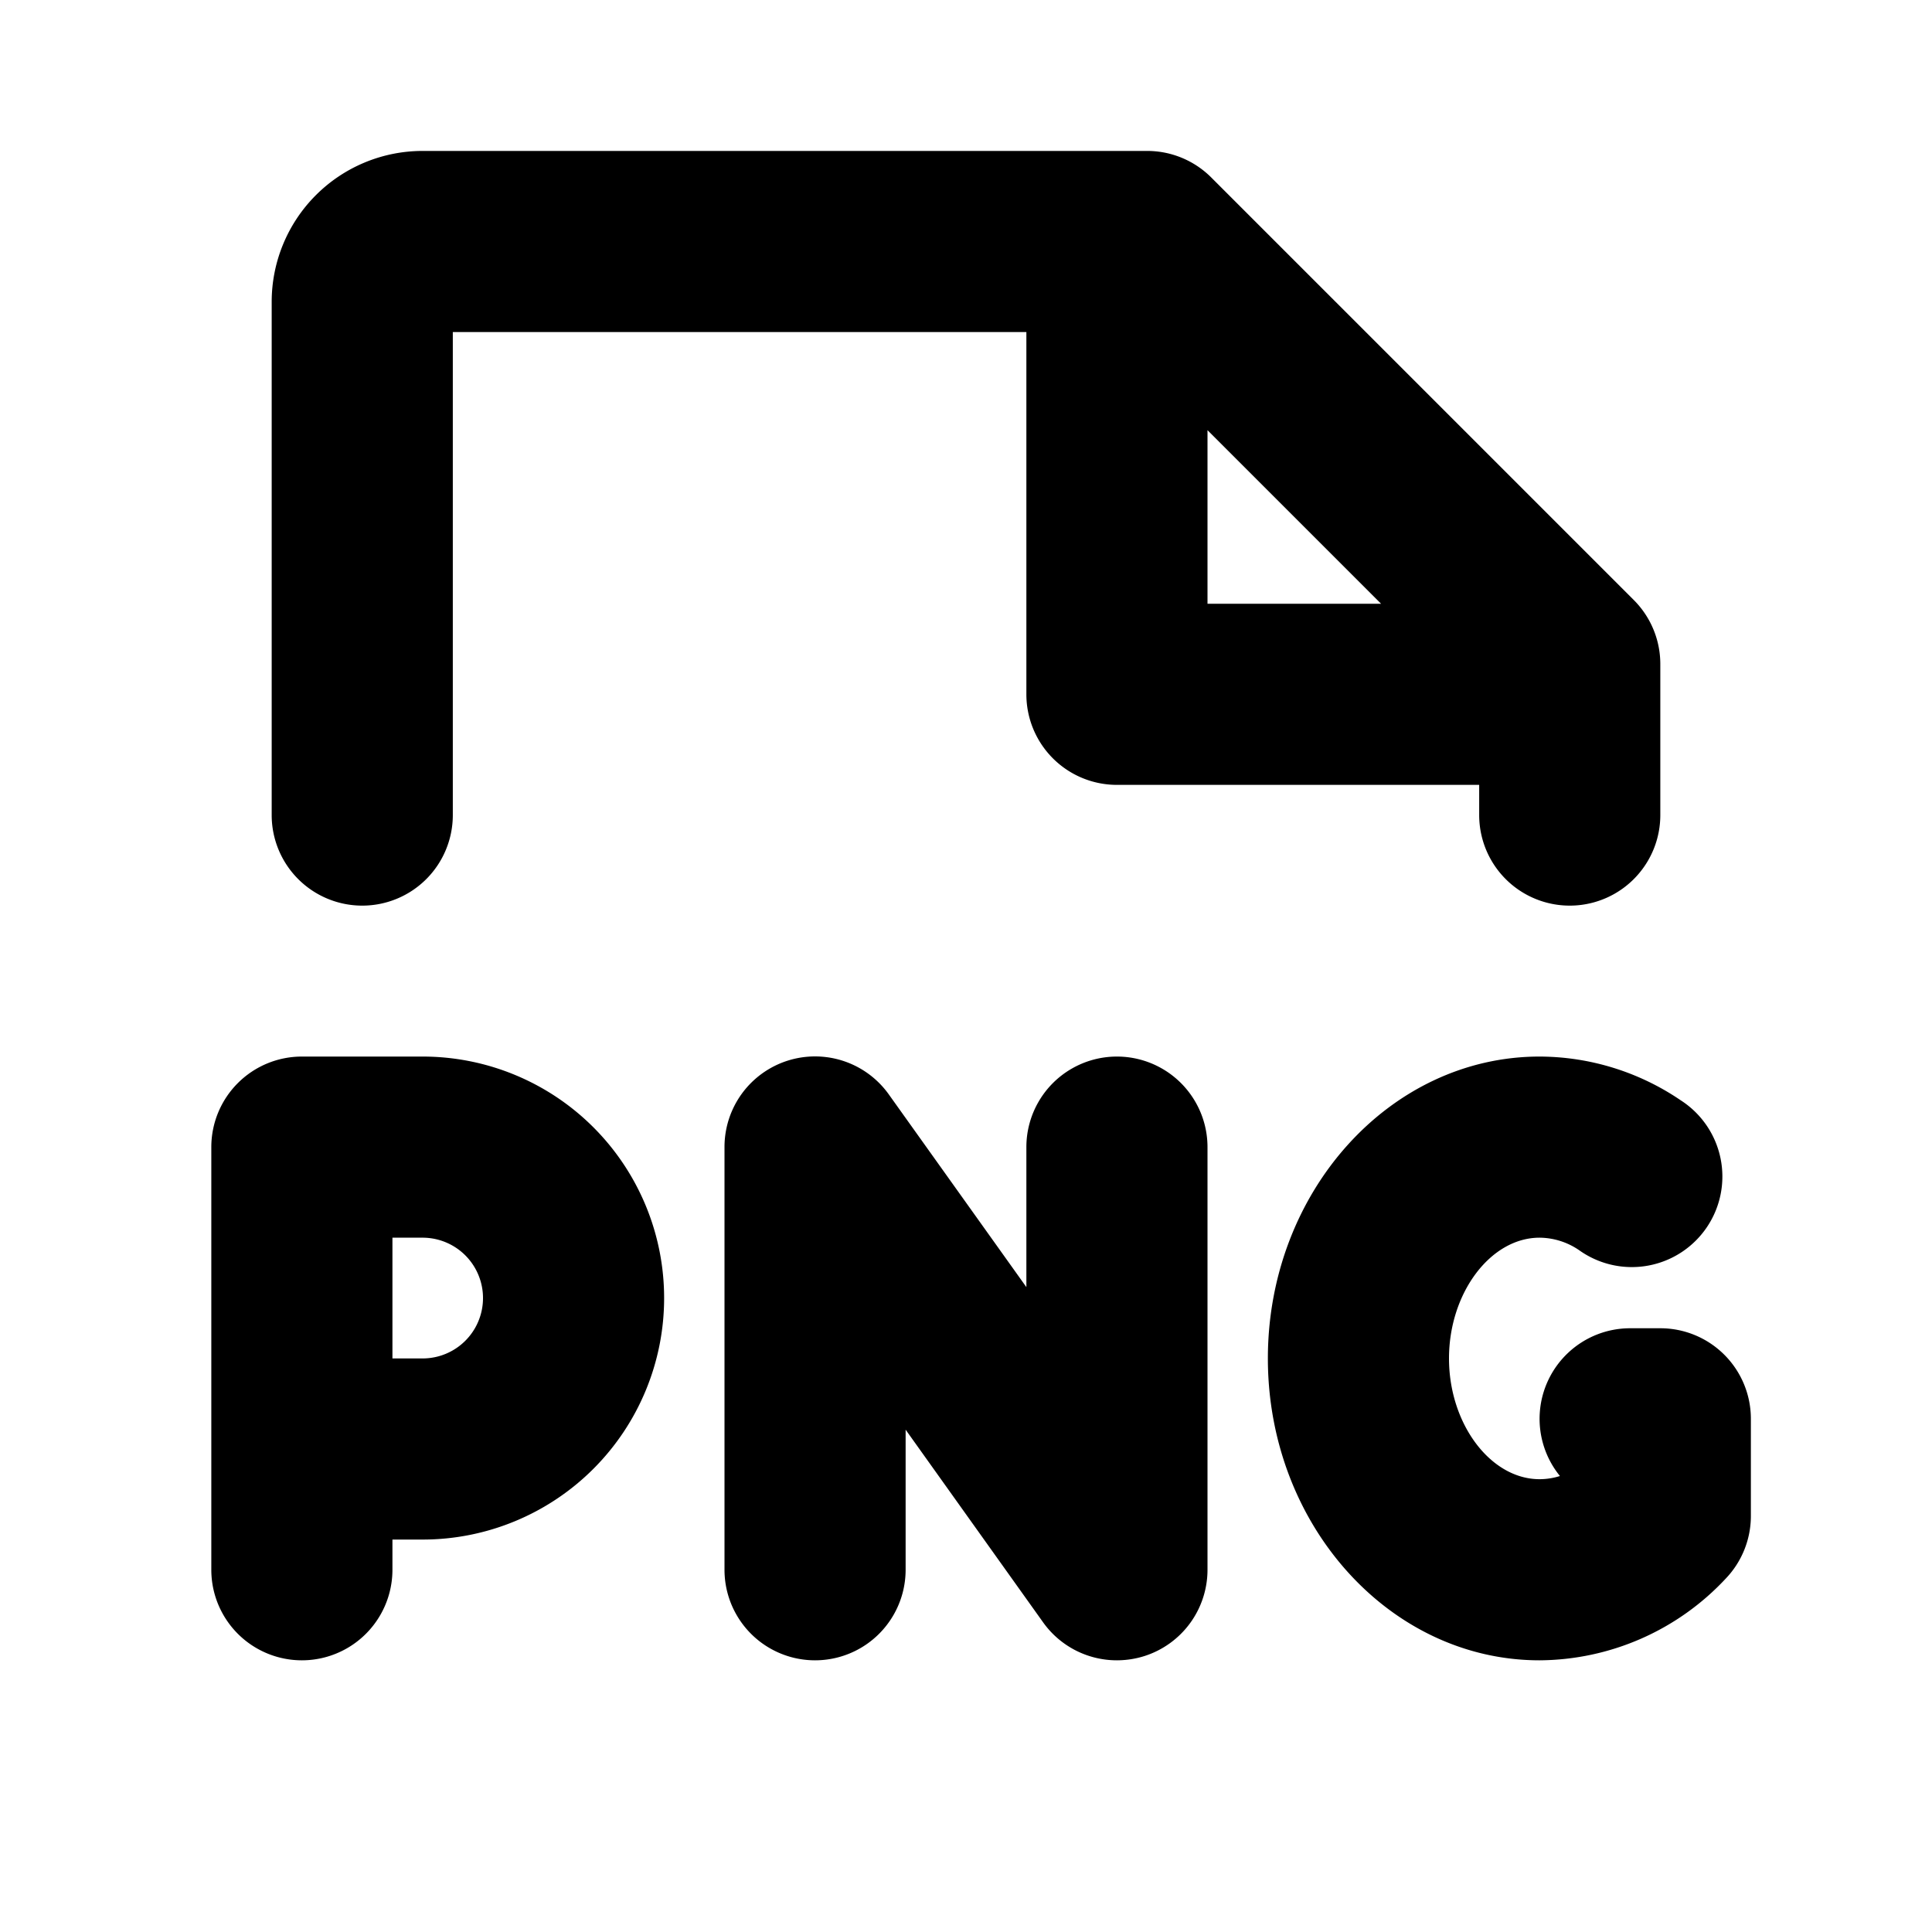 <svg xmlns="http://www.w3.org/2000/svg" viewBox="0 0 256 256" fill="currentColor"><path d="M56,140H40a12,12,0,0,0-12,12v56a12,12,0,0,0,24,0v-4h4a32,32,0,0,0,0-64Zm0,40H52V164h4a8,8,0,0,1,0,16Zm176,20.87a12,12,0,0,1-3.33,8.3A34,34,0,0,1,204,220c-19.85,0-36-17.95-36-40s16.15-40,36-40a33.39,33.39,0,0,1,18.71,5.8,12,12,0,1,1-13.42,19.89A9.39,9.39,0,0,0,204,164c-6.5,0-12,7.33-12,16s5.5,16,12,16a9,9,0,0,0,2.7-.42A12,12,0,0,1,216,176h4a12,12,0,0,1,12,12ZM160,152v56a12,12,0,0,1-8.34,11.43A12.15,12.15,0,0,1,148,220a12,12,0,0,1-9.76-5L120,189.44V208a12,12,0,0,1-24,0V152a12,12,0,0,1,21.76-7L136,170.55V152a12,12,0,0,1,24,0ZM48,120a12,12,0,0,0,12-12V44h76V92a12,12,0,0,0,12,12h48v4a12,12,0,0,0,24,0V88a12,12,0,0,0-3.51-8.49l-56-56A12,12,0,0,0,152,20H56A20,20,0,0,0,36,40v68A12,12,0,0,0,48,120ZM160,57l23,23H160Z"/></svg>
